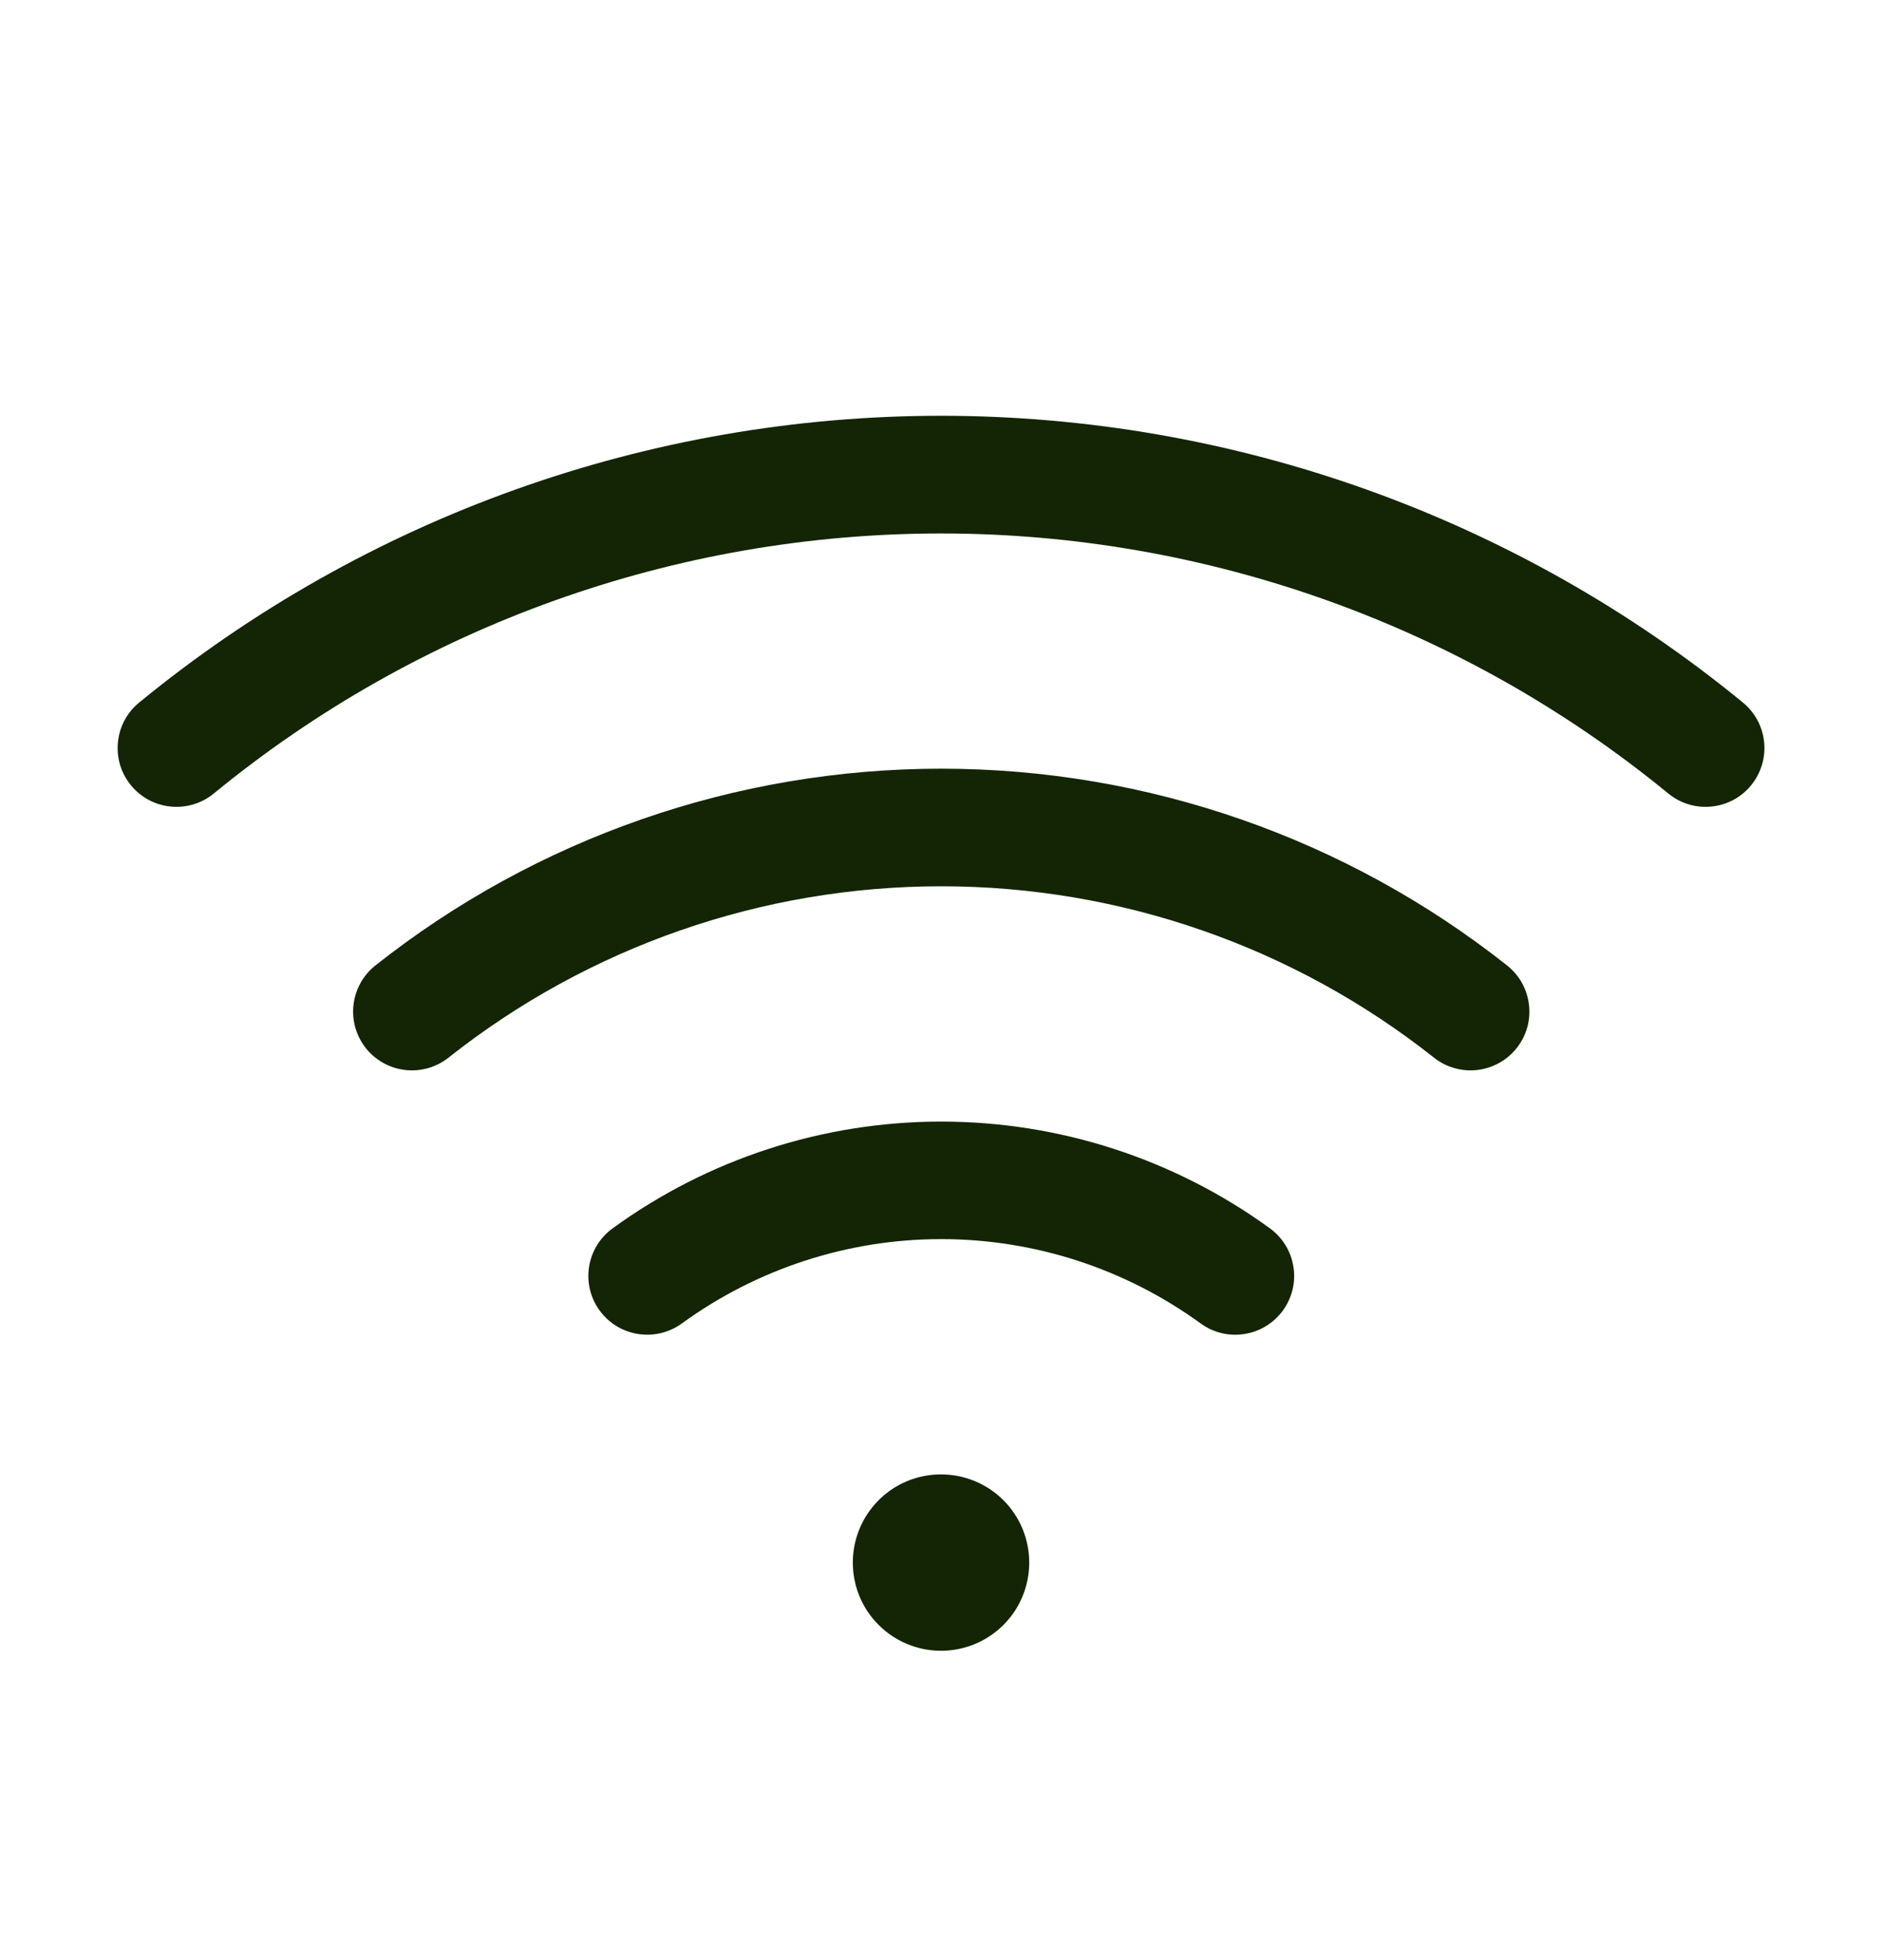 <svg width="24" height="25" viewBox="0 0 24 25" fill="none" xmlns="http://www.w3.org/2000/svg">
<path d="M13.125 19.93C13.125 20.152 13.059 20.37 12.936 20.555C12.812 20.74 12.636 20.884 12.431 20.969C12.225 21.054 11.999 21.076 11.781 21.033C11.563 20.989 11.362 20.882 11.205 20.725C11.047 20.568 10.94 20.367 10.897 20.149C10.854 19.931 10.876 19.705 10.961 19.499C11.046 19.294 11.19 19.118 11.375 18.994C11.56 18.87 11.778 18.805 12 18.805C12.299 18.805 12.585 18.923 12.796 19.134C13.007 19.345 13.125 19.631 13.125 19.93ZM22.227 8.961C19.343 6.596 15.729 5.303 12 5.303C8.271 5.303 4.657 6.596 1.774 8.961C1.698 9.023 1.635 9.1 1.588 9.187C1.542 9.274 1.513 9.369 1.504 9.467C1.494 9.565 1.504 9.664 1.532 9.759C1.561 9.853 1.608 9.941 1.671 10.017C1.733 10.093 1.81 10.156 1.897 10.203C1.984 10.249 2.079 10.278 2.177 10.287C2.375 10.307 2.573 10.247 2.727 10.12C5.341 7.976 8.619 6.804 12 6.804C15.382 6.804 18.659 7.976 21.274 10.12C21.428 10.247 21.626 10.307 21.824 10.287C22.022 10.268 22.204 10.171 22.33 10.017C22.456 9.863 22.517 9.665 22.497 9.467C22.478 9.269 22.38 9.087 22.227 8.961ZM19.219 12.314C17.165 10.688 14.623 9.804 12.003 9.804C9.384 9.804 6.841 10.688 4.787 12.314C4.631 12.438 4.531 12.618 4.508 12.816C4.485 13.014 4.542 13.212 4.665 13.368C4.789 13.524 4.969 13.624 5.167 13.647C5.365 13.67 5.563 13.613 5.719 13.49C7.508 12.074 9.722 11.304 12.003 11.304C14.284 11.304 16.499 12.074 18.287 13.49C18.364 13.551 18.453 13.597 18.548 13.623C18.642 13.65 18.741 13.659 18.839 13.647C18.937 13.636 19.032 13.605 19.118 13.557C19.204 13.51 19.28 13.445 19.341 13.368C19.402 13.291 19.448 13.202 19.475 13.108C19.502 13.013 19.51 12.914 19.498 12.816C19.487 12.718 19.456 12.623 19.409 12.537C19.361 12.451 19.296 12.375 19.219 12.314ZM16.195 15.667C14.976 14.781 13.509 14.305 12.003 14.305C10.497 14.305 9.03 14.781 7.812 15.667C7.651 15.784 7.543 15.96 7.512 16.157C7.481 16.353 7.529 16.554 7.647 16.715C7.764 16.876 7.94 16.983 8.136 17.014C8.333 17.045 8.534 16.997 8.695 16.88C9.656 16.181 10.814 15.804 12.003 15.804C13.192 15.804 14.35 16.181 15.312 16.88C15.391 16.938 15.482 16.98 15.577 17.003C15.673 17.026 15.773 17.03 15.87 17.014C15.967 16.999 16.061 16.965 16.145 16.913C16.229 16.862 16.302 16.794 16.36 16.715C16.418 16.635 16.459 16.545 16.483 16.449C16.506 16.353 16.51 16.254 16.494 16.157C16.479 16.059 16.445 15.966 16.393 15.882C16.342 15.798 16.274 15.725 16.195 15.667Z" fill="#132504"/>
</svg>

